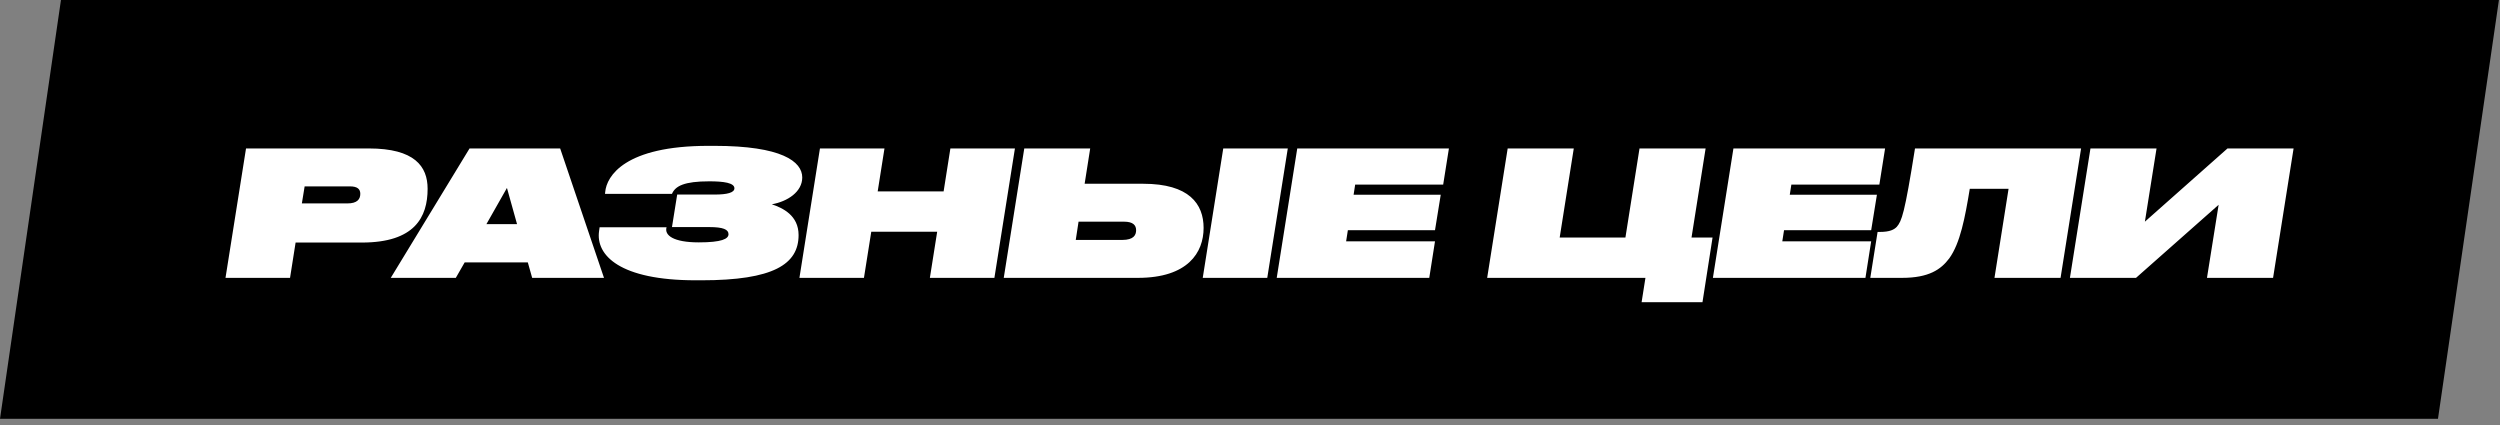 <?xml version="1.0" encoding="UTF-8"?> <svg xmlns="http://www.w3.org/2000/svg" width="200" height="34" viewBox="0 0 200 34" fill="none"><rect x="0" y="0" width="200" height="34" fill="#808080" stroke="none"/><path d="M4.877 0L199.914 0L195.038 33.504H0L4.877 0Z" fill="black"></path><path d="M23.203 22.229H18.04L19.682 11.876H29.506C33.165 11.876 34.209 13.309 34.209 15.104C34.209 17.372 33.179 19.404 28.949 19.404H23.648L23.203 22.229ZM24.149 16.273H27.794C28.573 16.273 28.824 15.939 28.824 15.508C28.824 15.132 28.601 14.91 27.989 14.91H24.371L24.149 16.273ZM41.363 17.929L40.556 15.035L38.914 17.929H41.363ZM42.573 22.229L42.225 20.99H37.175L36.465 22.229H31.261L37.564 11.876H44.813L48.32 22.229H42.573ZM63.887 18.806C63.887 21.143 61.87 22.423 56.123 22.423H55.65C49.611 22.423 47.635 20.434 47.928 18.472L47.969 18.179H53.326C53.132 18.82 53.869 19.39 55.901 19.39C57.737 19.39 58.28 19.112 58.28 18.736C58.28 18.36 57.862 18.166 56.735 18.166H53.758L54.175 15.564H57.181C58.182 15.564 58.753 15.411 58.753 15.063C58.753 14.631 57.904 14.506 56.749 14.506C54.732 14.506 54.022 14.882 53.758 15.508H48.401L48.415 15.369C48.526 14.075 50.001 11.668 56.666 11.668H57.153C62.538 11.668 64.18 12.92 64.18 14.2C64.18 15.341 63.011 16.12 61.745 16.343C62.621 16.635 63.887 17.233 63.887 18.806ZM74.39 22.229L74.974 18.541H69.701L69.116 22.229H63.954L65.596 11.876H70.758L70.215 15.313H75.489L76.031 11.876H81.194L79.552 22.229H74.39ZM96.288 18.235C96.288 20.197 95.036 22.229 91.028 22.229H80.3L81.942 11.876H87.216L86.771 14.701H91.46C95.133 14.701 96.288 16.315 96.288 18.235ZM86.061 19.195H89.776C90.708 19.195 90.889 18.792 90.889 18.416C90.889 18.026 90.653 17.734 89.929 17.734H86.284L86.061 19.195ZM103.023 11.876L101.381 22.229H96.219L97.86 11.876H103.023ZM103.78 11.876H115.913L115.454 14.77H108.413L108.288 15.578H115.259L114.8 18.416H107.829L107.69 19.306H114.8L114.341 22.229H102.138L103.78 11.876ZM131.328 24.177L131.635 22.229H118.973L120.614 11.876H125.902L124.775 19H130.034L131.161 11.876H136.449L135.322 19H137.005L136.198 24.177H131.328ZM138.674 11.876H150.807L150.348 14.77H143.308L143.182 15.578H150.153L149.694 18.416H142.723L142.584 19.306H149.694L149.235 22.229H137.032L138.674 11.876ZM159.558 22.229L160.685 15.104H157.582C157.206 17.4 156.817 19.46 155.94 20.67C155.272 21.561 154.312 22.229 152.155 22.229H149.623L150.207 18.555H150.374C151.209 18.555 151.529 18.36 151.738 18.152C152.141 17.678 152.364 17.136 153.199 11.876H166.487L164.845 22.229H159.558ZM165.594 22.229L167.236 11.876H172.523L171.591 17.734L178.2 11.876H183.487L181.846 22.229H176.558L177.49 16.384L170.881 22.229H165.594Z" fill="white"></path></svg> 